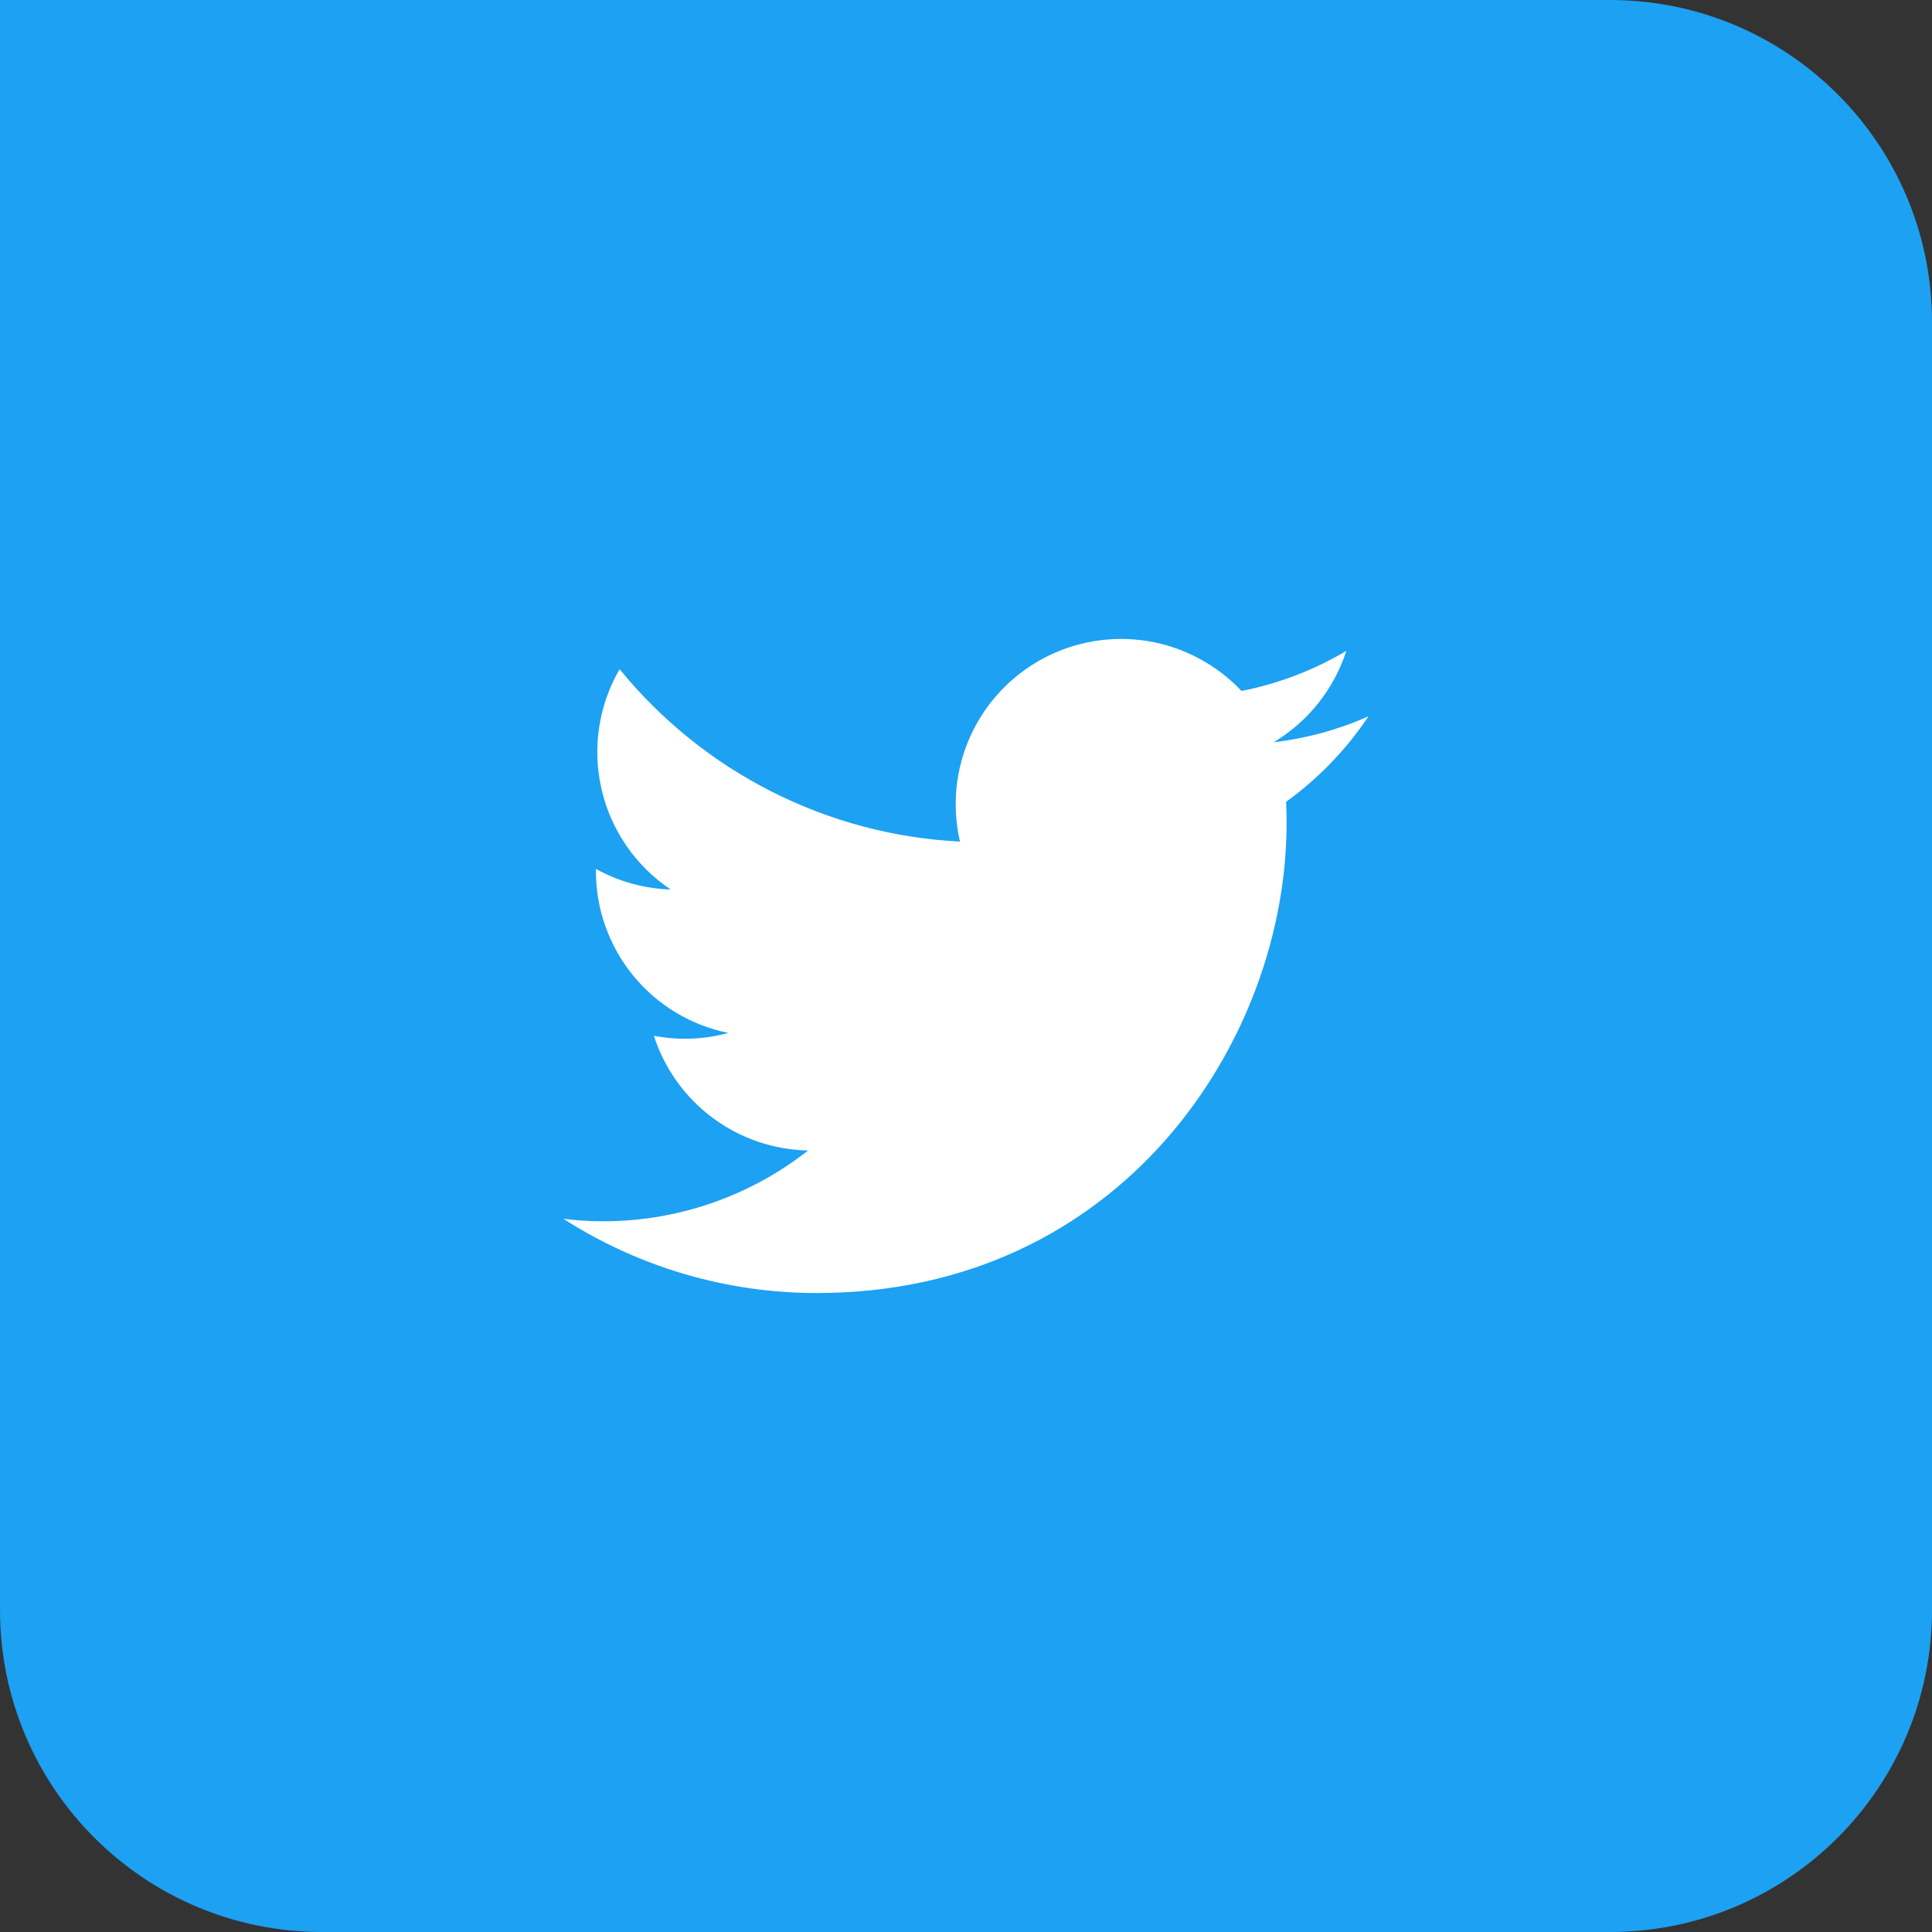 <svg width="48" height="48" viewBox="0 0 48 48" fill="none" xmlns="http://www.w3.org/2000/svg">
<rect x="0" y="0" width="48" height="48" fill="#333333" stroke="none"/>
<g clip-path="url(#clip0_520_1962)">
<path d="M0 0H40C44.418 0 48 3.582 48 8V40C48 44.418 44.418 48 40 48H8C3.582 48 0 44.418 0 40V0Z" fill="#1DA1F2"/>
<g clip-path="url(#clip1_520_1962)">
<path d="M20.292 32.125C27.837 32.125 31.965 25.872 31.965 20.452C31.965 20.276 31.961 20.096 31.953 19.92C32.757 19.34 33.45 18.62 34 17.796C33.252 18.129 32.458 18.346 31.645 18.441C32.501 17.927 33.142 17.121 33.449 16.172C32.644 16.649 31.763 16.986 30.845 17.167C30.226 16.51 29.407 16.074 28.516 15.928C27.625 15.783 26.711 15.934 25.915 16.36C25.119 16.786 24.485 17.462 24.111 18.285C23.738 19.107 23.646 20.029 23.85 20.909C22.219 20.827 20.623 20.403 19.167 19.665C17.71 18.927 16.425 17.891 15.394 16.625C14.87 17.528 14.71 18.596 14.946 19.613C15.182 20.631 15.796 21.52 16.664 22.1C16.012 22.079 15.375 21.904 14.805 21.588V21.639C14.804 22.587 15.132 23.506 15.732 24.239C16.332 24.973 17.168 25.476 18.097 25.663C17.493 25.828 16.86 25.852 16.246 25.733C16.508 26.548 17.018 27.261 17.705 27.772C18.392 28.283 19.221 28.567 20.077 28.584C18.624 29.726 16.828 30.345 14.98 30.342C14.653 30.342 14.325 30.322 14 30.282C15.877 31.486 18.061 32.126 20.292 32.125Z" fill="white"/>
</g>
</g>
<defs>
<clipPath id="clip0_520_1962">
<path d="M0 0H40C44.418 0 48 3.582 48 8V40C48 44.418 44.418 48 40 48H8C3.582 48 0 44.418 0 40V0Z" fill="white"/>
</clipPath>
<clipPath id="clip1_520_1962">
<rect width="20" height="20" fill="white" transform="translate(14 14)"/>
</clipPath>
</defs>
</svg>
